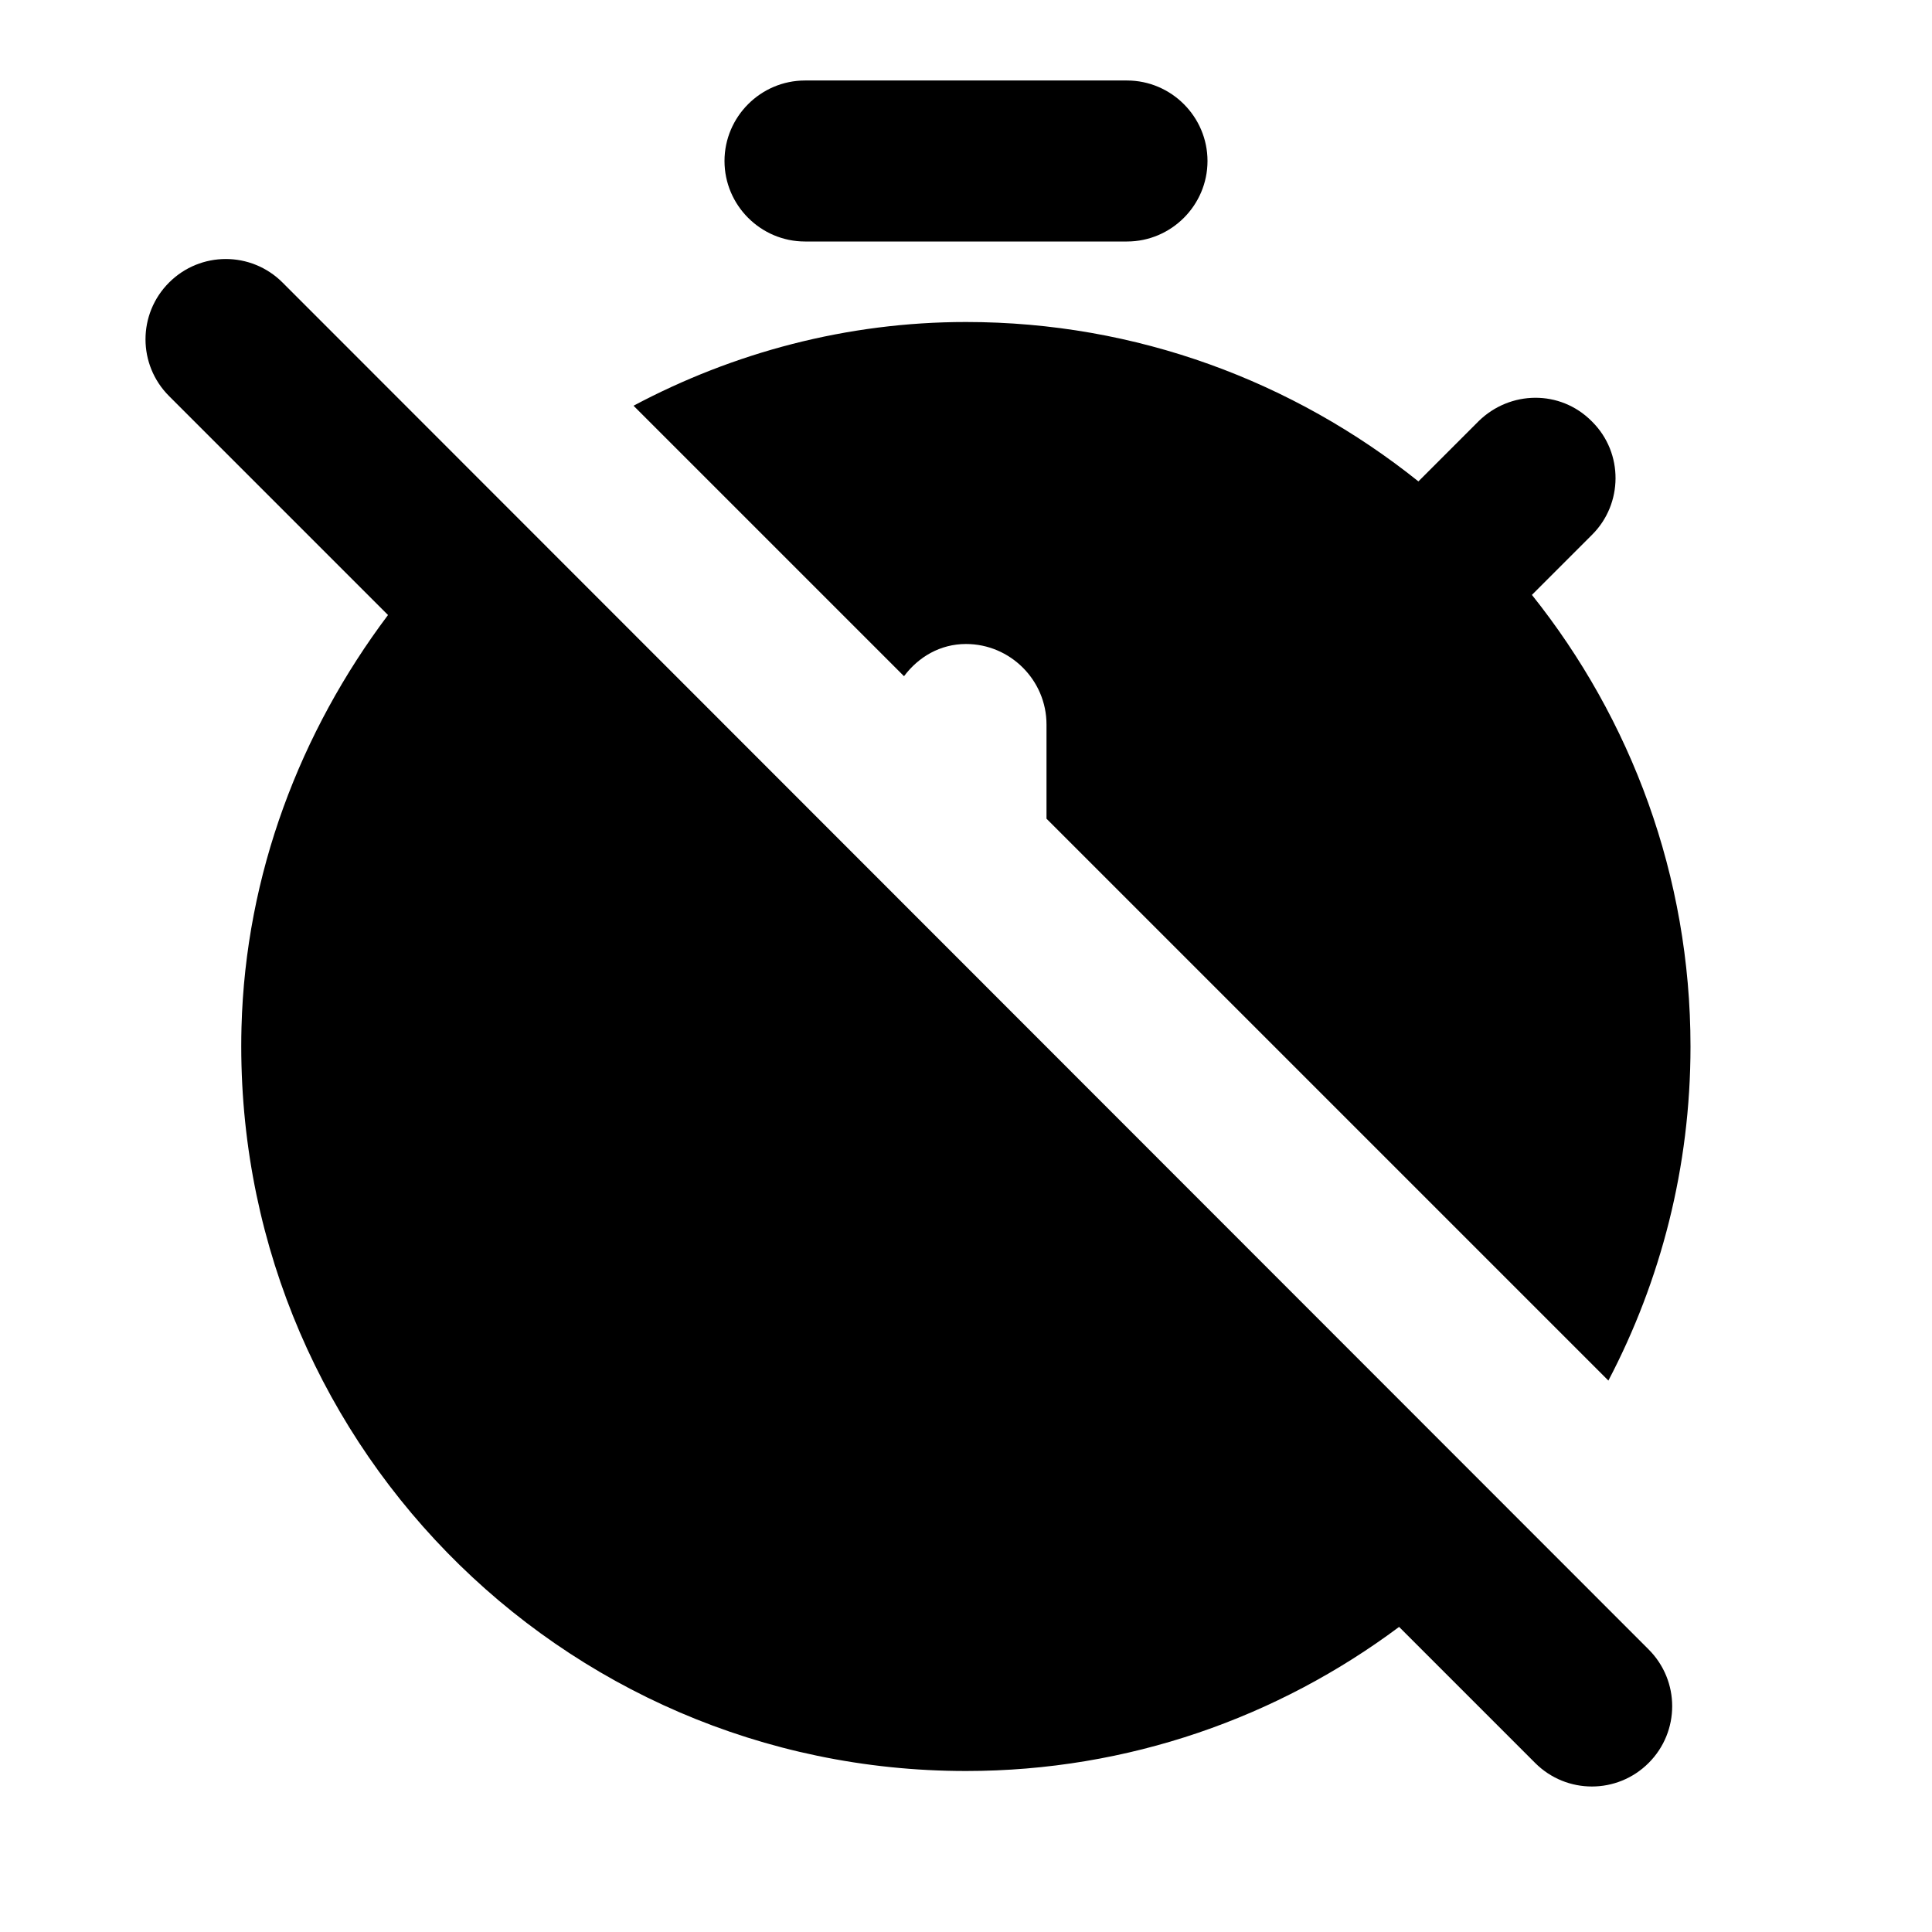 <svg xmlns="http://www.w3.org/2000/svg" enable-background="new 0 0 24 24" viewBox="0 0 24 24" fill="currentColor"><g><rect fill="none" height="24" width="24"/><rect fill="none" height="24" width="24"/></g><g><g><path d="M10,3h4c0.55,0,1-0.45,1-1c0-0.55-0.45-1-1-1h-4C9.45,1,9,1.45,9,2C9,2.55,9.45,3,10,3z"/><path d="M12,8c0.55,0,1,0.45,1,1v1.17l6.98,6.98C20.63,15.91,21,14.5,21,13c0-2.12-0.74-4.07-1.97-5.61l0.75-0.75 c0.38-0.38,0.39-1.01,0-1.4c0,0-0.01-0.01-0.01-0.01c-0.39-0.39-1.01-0.38-1.4,0l-0.75,0.75C16.07,4.74,14.12,4,12,4 c-1.48,0-2.89,0.38-4.13,1.04l3.36,3.36C11.41,8.16,11.68,8,12,8z"/><path d="M2.1,3.51L2.1,3.51c-0.39,0.39-0.39,1.02,0,1.41l2.72,2.72C3.73,9.09,3.05,10.86,3,12.76C2.87,17.84,6.94,22,12,22 c2.02,0,3.88-0.67,5.38-1.79l1.69,1.69c0.39,0.39,1.02,0.39,1.41,0l0,0c0.39-0.39,0.39-1.02,0-1.41L3.51,3.51 C3.12,3.12,2.49,3.12,2.1,3.51z"/></g></g></svg>